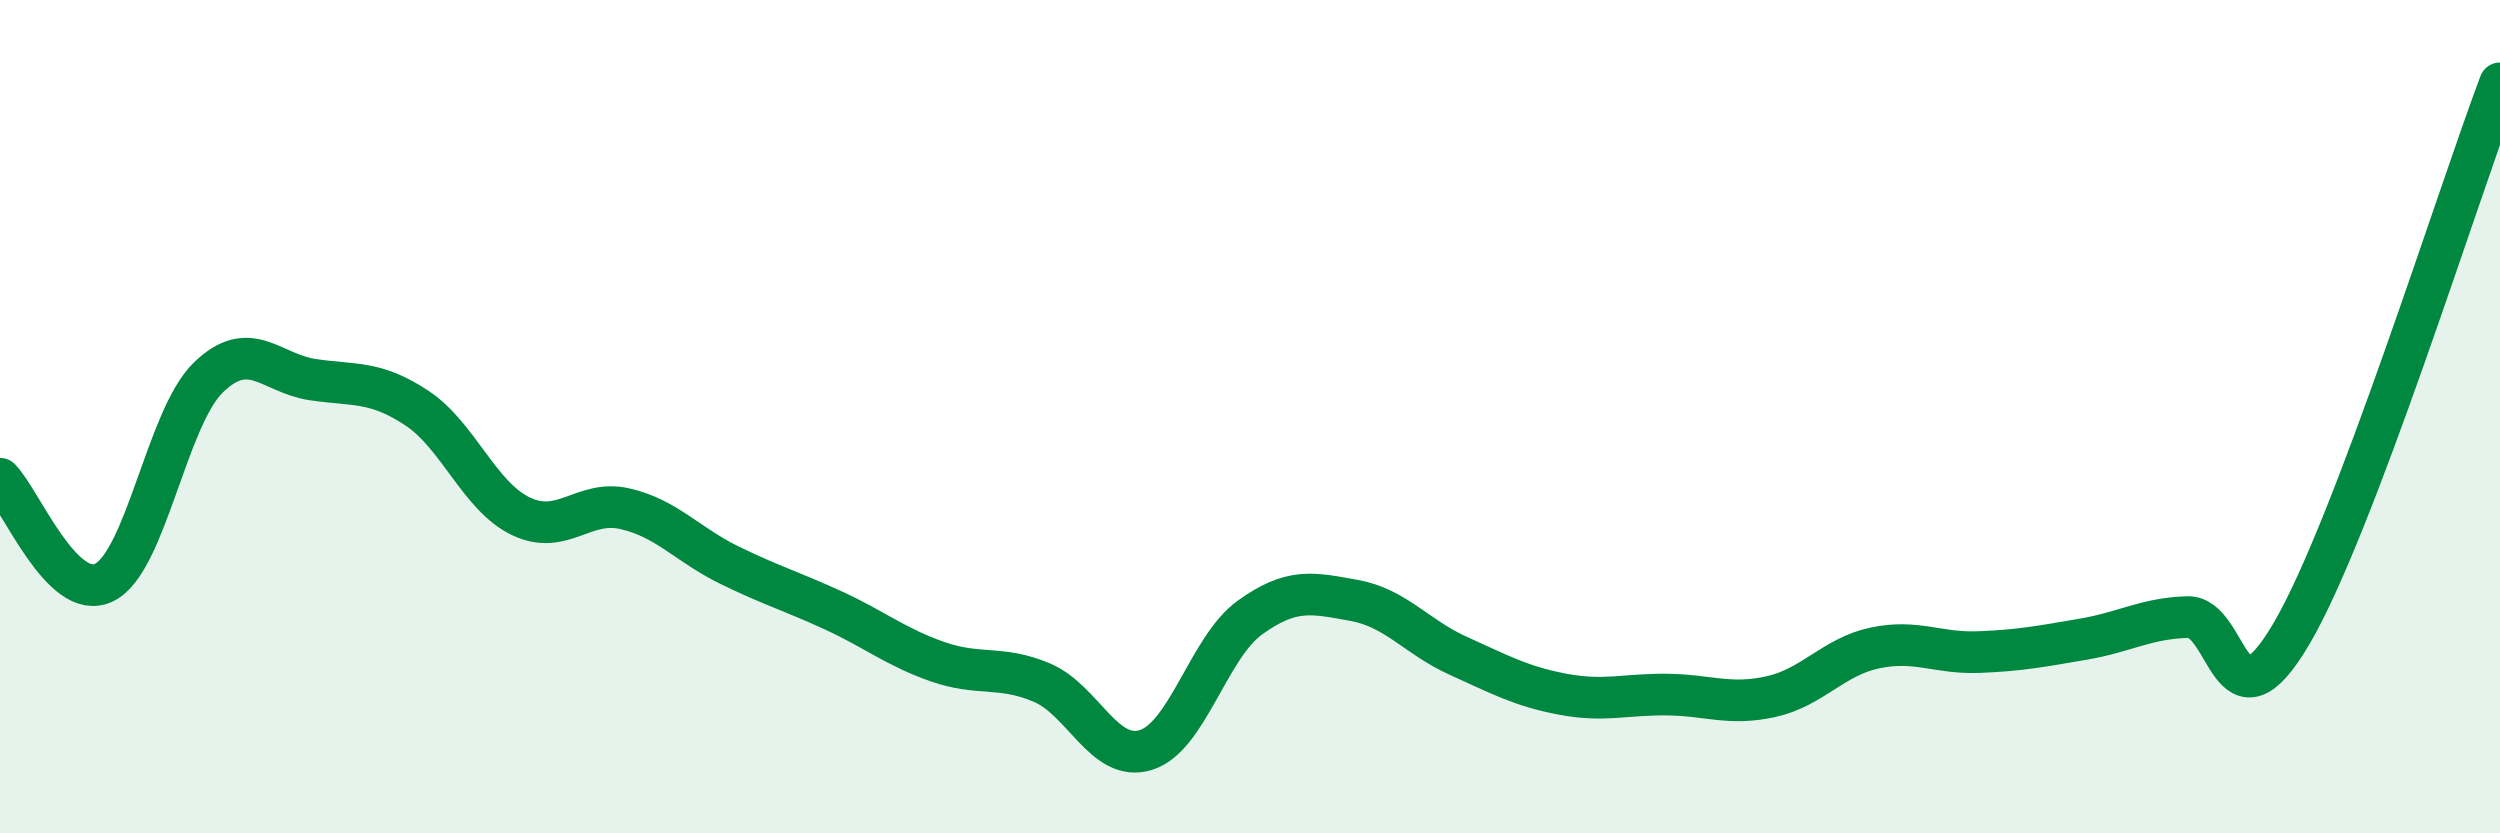 
    <svg width="60" height="20" viewBox="0 0 60 20" xmlns="http://www.w3.org/2000/svg">
      <path
        d="M 0,11.49 C 0.5,11.99 1.5,14.47 2.5,13.98 C 3.5,13.49 4,10.03 5,9.06 C 6,8.09 6.5,8.96 7.5,9.11 C 8.5,9.26 9,9.13 10,9.79 C 11,10.45 11.5,11.91 12.5,12.39 C 13.5,12.87 14,11.98 15,12.21 C 16,12.44 16.5,13.07 17.5,13.56 C 18.5,14.05 19,14.19 20,14.65 C 21,15.11 21.5,15.53 22.5,15.88 C 23.5,16.23 24,15.96 25,16.38 C 26,16.8 26.5,18.31 27.5,18 C 28.5,17.69 29,15.54 30,14.82 C 31,14.1 31.5,14.23 32.5,14.41 C 33.5,14.59 34,15.29 35,15.74 C 36,16.19 36.5,16.47 37.5,16.66 C 38.5,16.85 39,16.66 40,16.67 C 41,16.68 41.5,16.94 42.5,16.72 C 43.5,16.5 44,15.76 45,15.55 C 46,15.34 46.5,15.69 47.5,15.65 C 48.5,15.61 49,15.51 50,15.34 C 51,15.17 51.5,14.84 52.5,14.81 C 53.5,14.78 53.5,17.76 55,15.2 C 56.5,12.64 59,4.64 60,2L60 20L0 20Z"
        fill="#008740"
        opacity="0.1"
        stroke-linecap="round"
        stroke-linejoin="round"
      />
      <path
        d="M 0,11.49 C 0.5,11.99 1.5,14.47 2.5,13.98 C 3.5,13.49 4,10.03 5,9.06 C 6,8.09 6.5,8.96 7.5,9.11 C 8.5,9.26 9,9.13 10,9.79 C 11,10.45 11.5,11.91 12.5,12.39 C 13.5,12.87 14,11.98 15,12.21 C 16,12.44 16.5,13.07 17.5,13.56 C 18.5,14.05 19,14.19 20,14.65 C 21,15.11 21.5,15.53 22.5,15.88 C 23.5,16.23 24,15.96 25,16.38 C 26,16.8 26.5,18.31 27.5,18 C 28.5,17.69 29,15.54 30,14.82 C 31,14.1 31.5,14.23 32.5,14.41 C 33.5,14.59 34,15.29 35,15.74 C 36,16.19 36.5,16.47 37.5,16.66 C 38.5,16.85 39,16.66 40,16.67 C 41,16.68 41.5,16.94 42.5,16.72 C 43.5,16.5 44,15.76 45,15.55 C 46,15.34 46.5,15.69 47.5,15.65 C 48.5,15.61 49,15.51 50,15.34 C 51,15.17 51.5,14.84 52.5,14.81 C 53.5,14.78 53.5,17.76 55,15.2 C 56.5,12.64 59,4.64 60,2"
        stroke="#008740"
        stroke-width="1"
        fill="none"
        stroke-linecap="round"
        stroke-linejoin="round"
      />
    </svg>
  